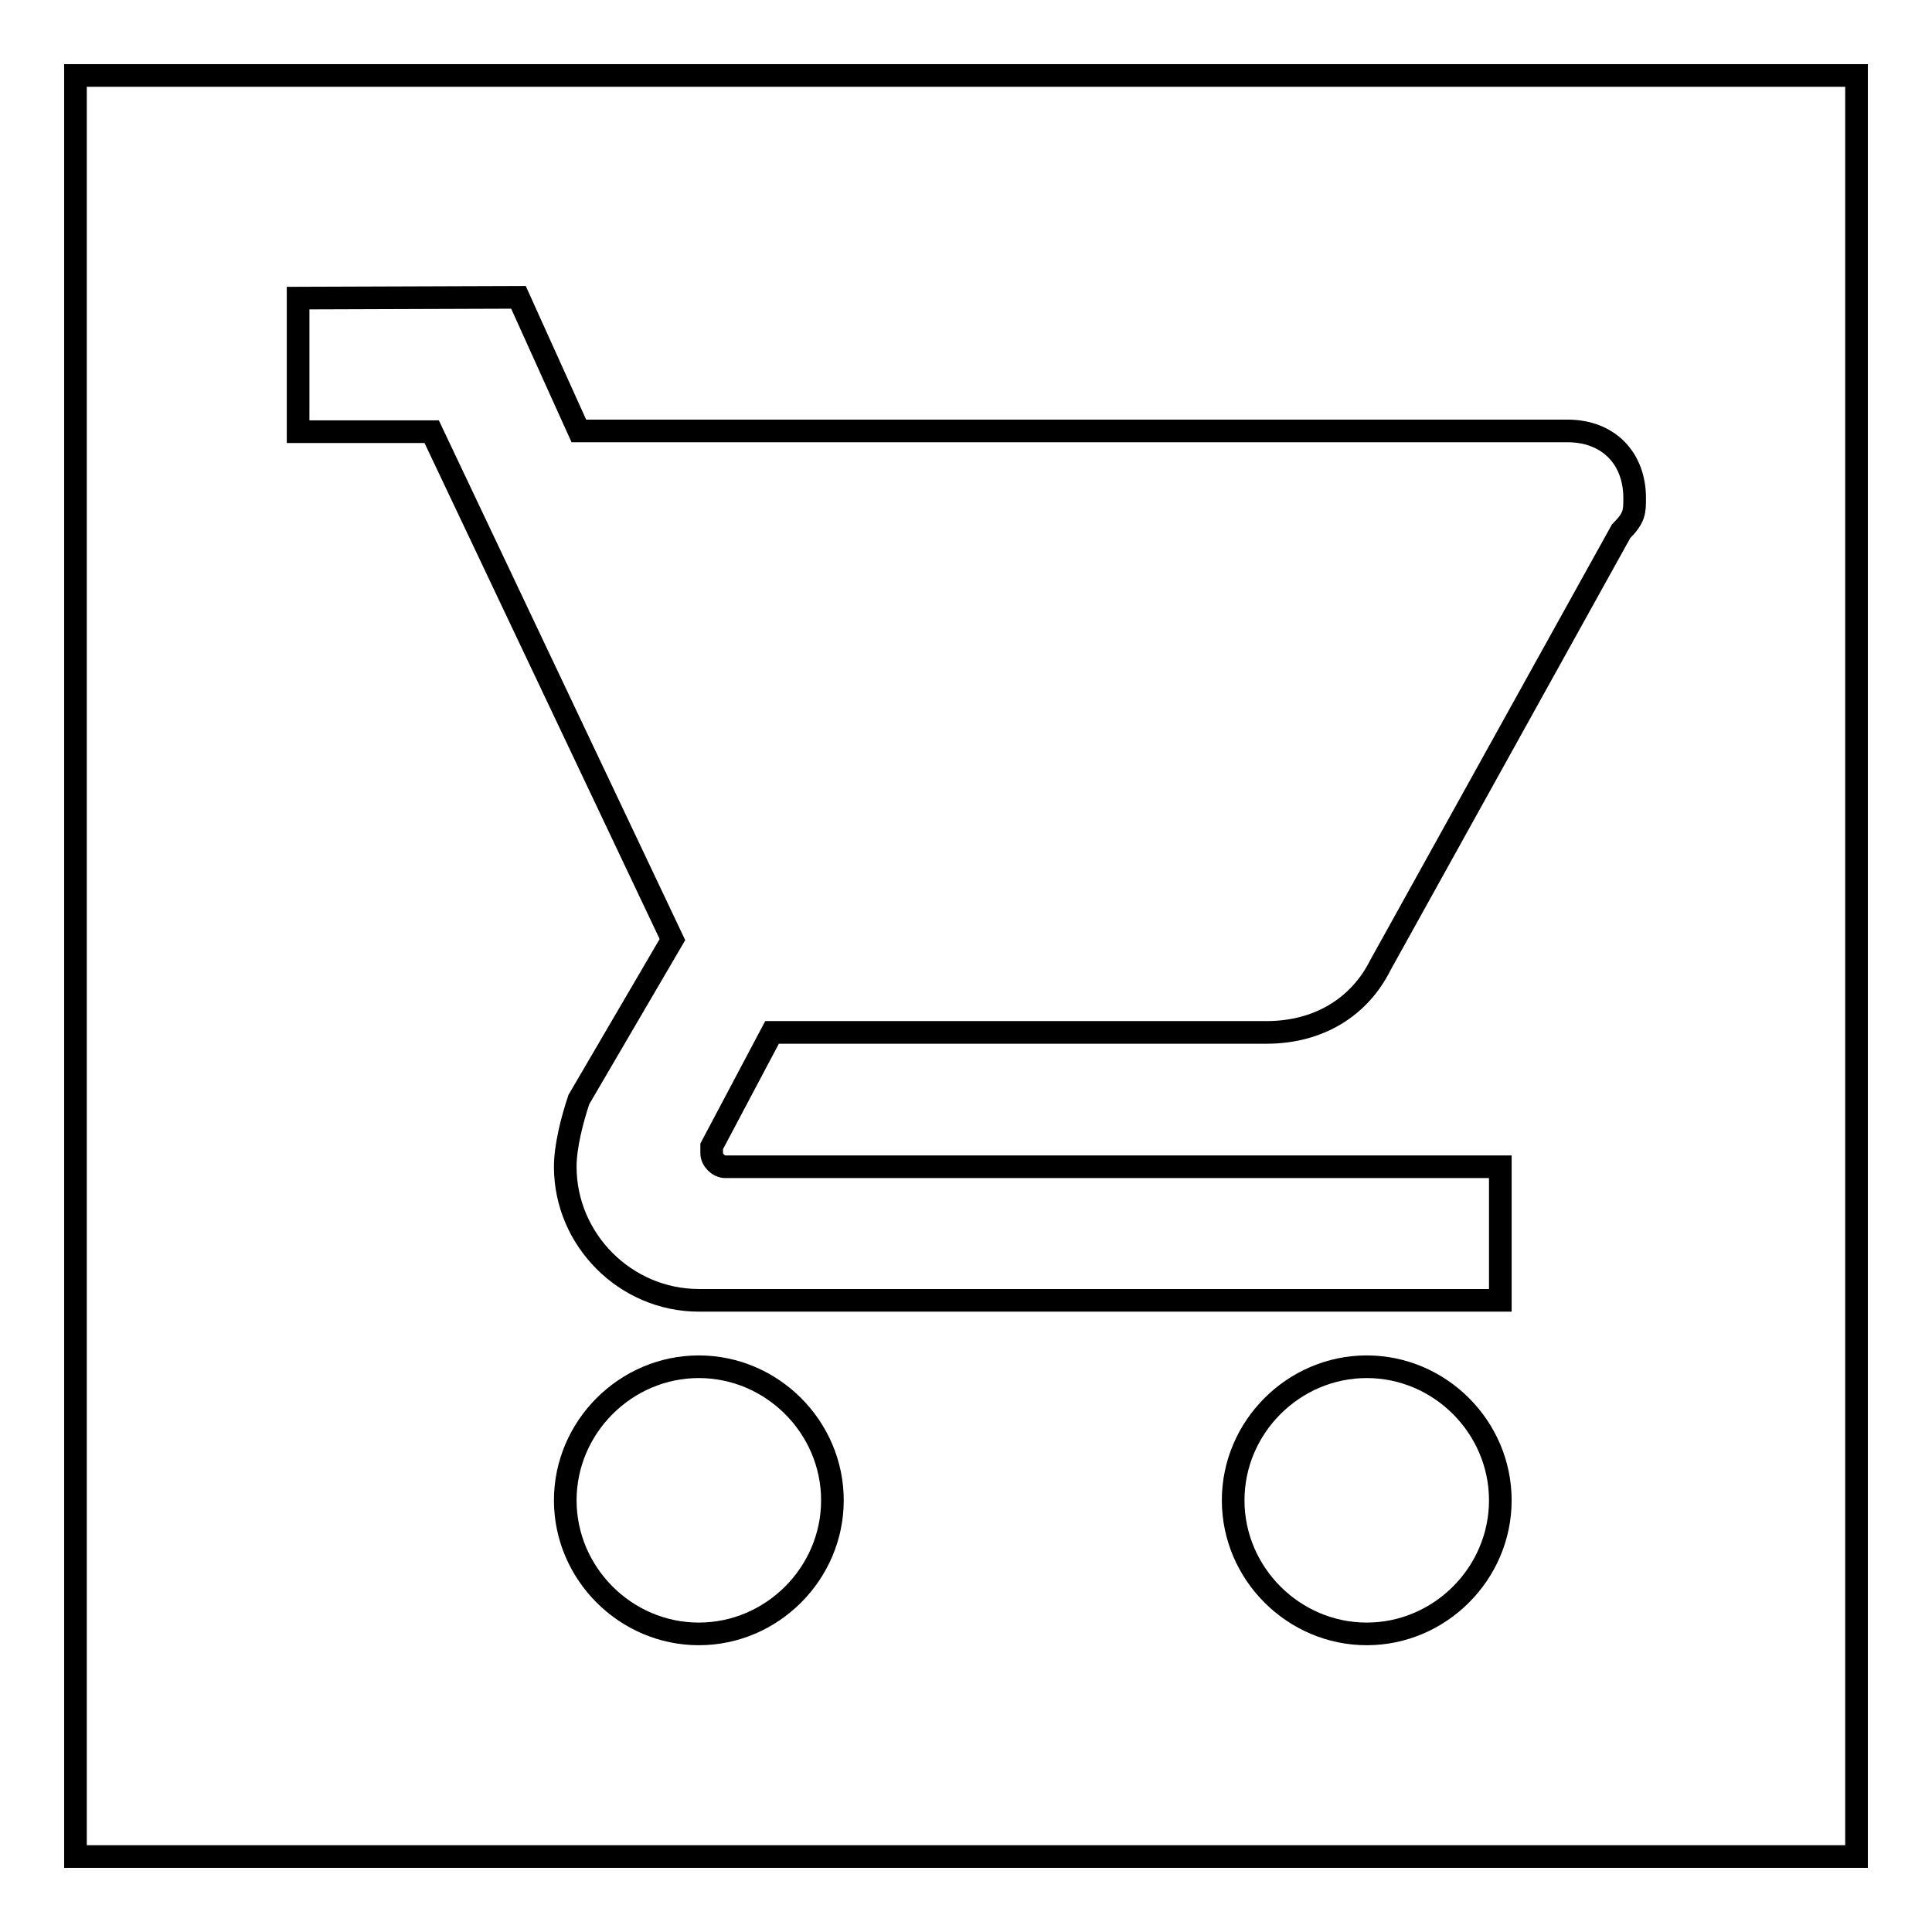 <?xml version="1.0" encoding="utf-8"?>
<!-- Svg Vector Icons : http://www.onlinewebfonts.com/icon -->
<!DOCTYPE svg PUBLIC "-//W3C//DTD SVG 1.1//EN" "http://www.w3.org/Graphics/SVG/1.1/DTD/svg11.dtd">
<svg version="1.1" xmlns="http://www.w3.org/2000/svg" xmlns:xlink="http://www.w3.org/1999/xlink" x="0px" y="0px" viewBox="0 0 256 256" enable-background="new 0 0 256 256" xml:space="preserve">
<g><g><path stroke-width="3" fill-opacity="0" stroke="#000000"  d="M10,10h236v236H10V10z"/><path stroke-width="3" fill-opacity="0" stroke="#000000"  d="M92.6,181.1c-9.7,0-17.7,8-17.7,17.7c0,9.7,8,17.7,17.7,17.7c9.7,0,17.7-8,17.7-17.7C110.3,189.1,102.3,181.1,92.6,181.1L92.6,181.1z M39.5,39.5v17.7h17.7l31.9,67.3l-12.4,21.2c-0.9,2.7-1.8,6.2-1.8,8.9c0,9.7,8,17.7,17.7,17.7h106.2v-17.7H96.1c-0.9,0-1.8-0.9-1.8-1.8v-0.9l8-15.1h65.5c7.1,0,12.4-3.5,15.1-8.9l31.9-57.5c1.8-1.8,1.8-2.6,1.8-4.4c0-5.3-3.5-8.9-8.9-8.9h-131l-8-17.7L39.5,39.5L39.5,39.5z M181.1,181.1c-9.7,0-17.7,8-17.7,17.7c0,9.7,8,17.7,17.7,17.7c9.7,0,17.7-8,17.7-17.7C198.8,189.1,190.8,181.1,181.1,181.1L181.1,181.1z"/></g></g>
</svg>